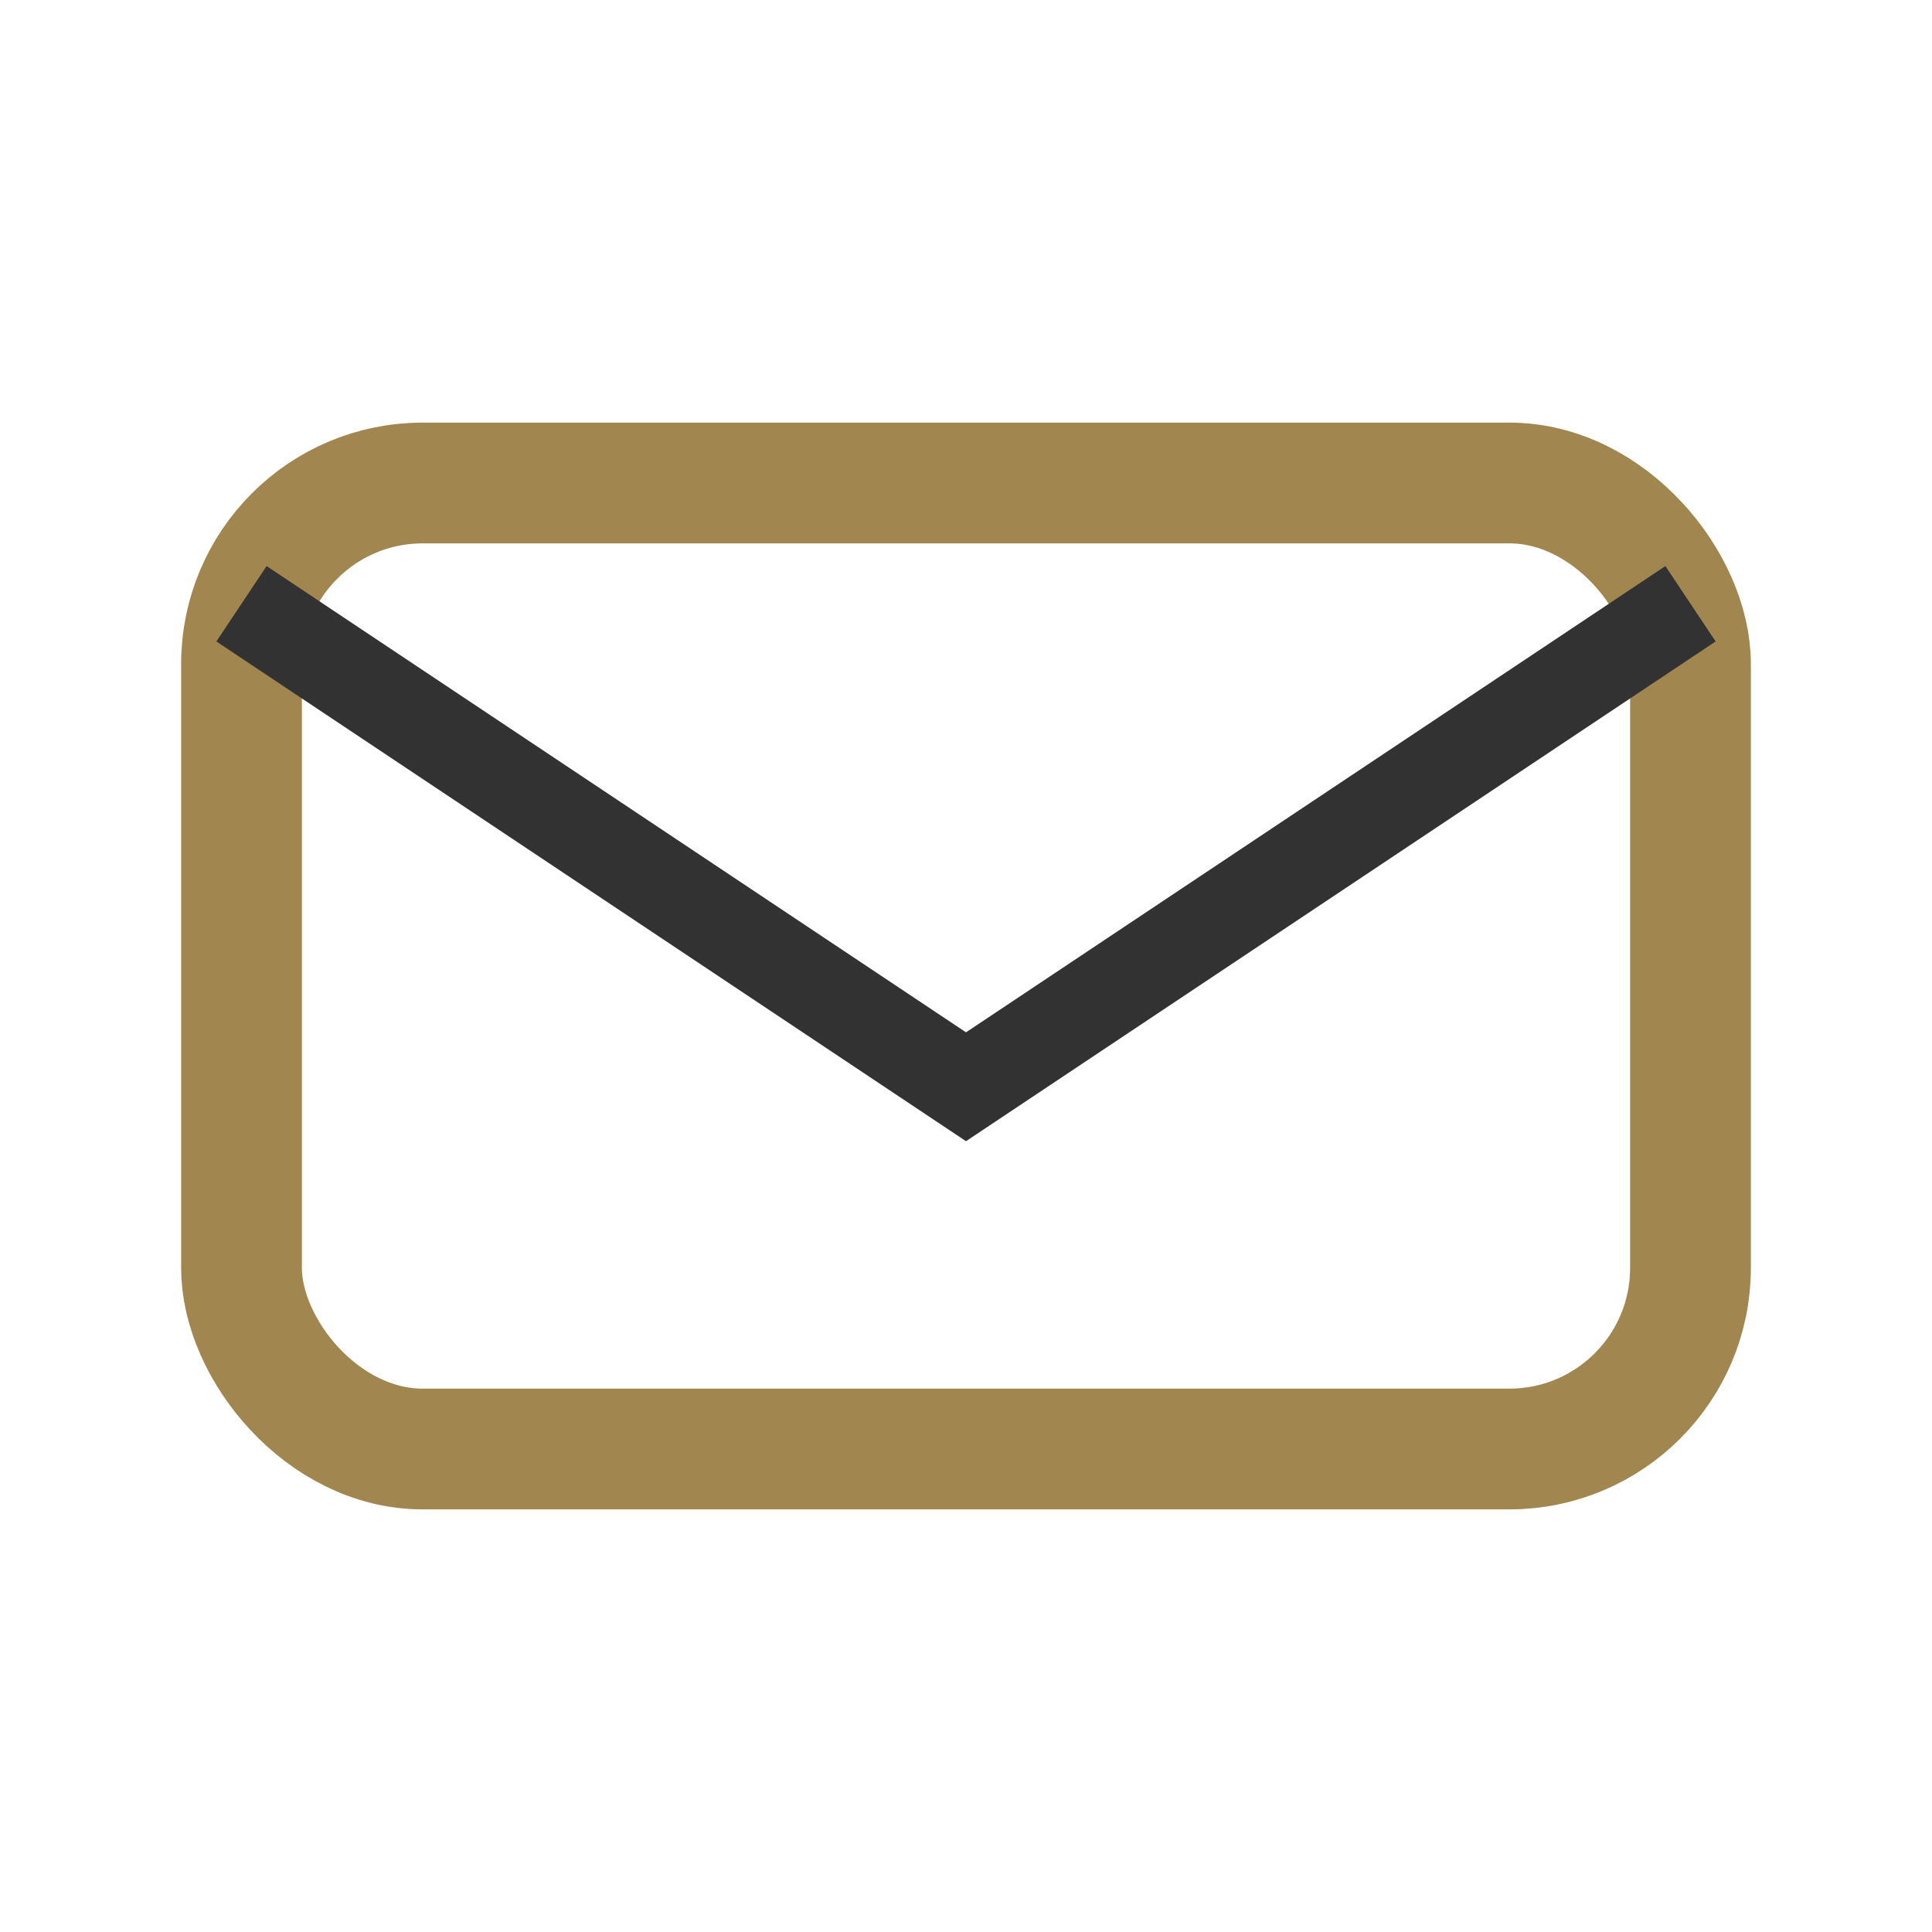 <?xml version="1.0" encoding="UTF-8"?>
<svg xmlns="http://www.w3.org/2000/svg" width="32" height="32" viewBox="0 0 32 32"><rect x="4" y="8" width="24" height="16" rx="3" fill="none" stroke="#A1874F" stroke-width="2"/><path d="M4 10l12 8 12-8" stroke="#323232" stroke-width="1.5" fill="none"/></svg>